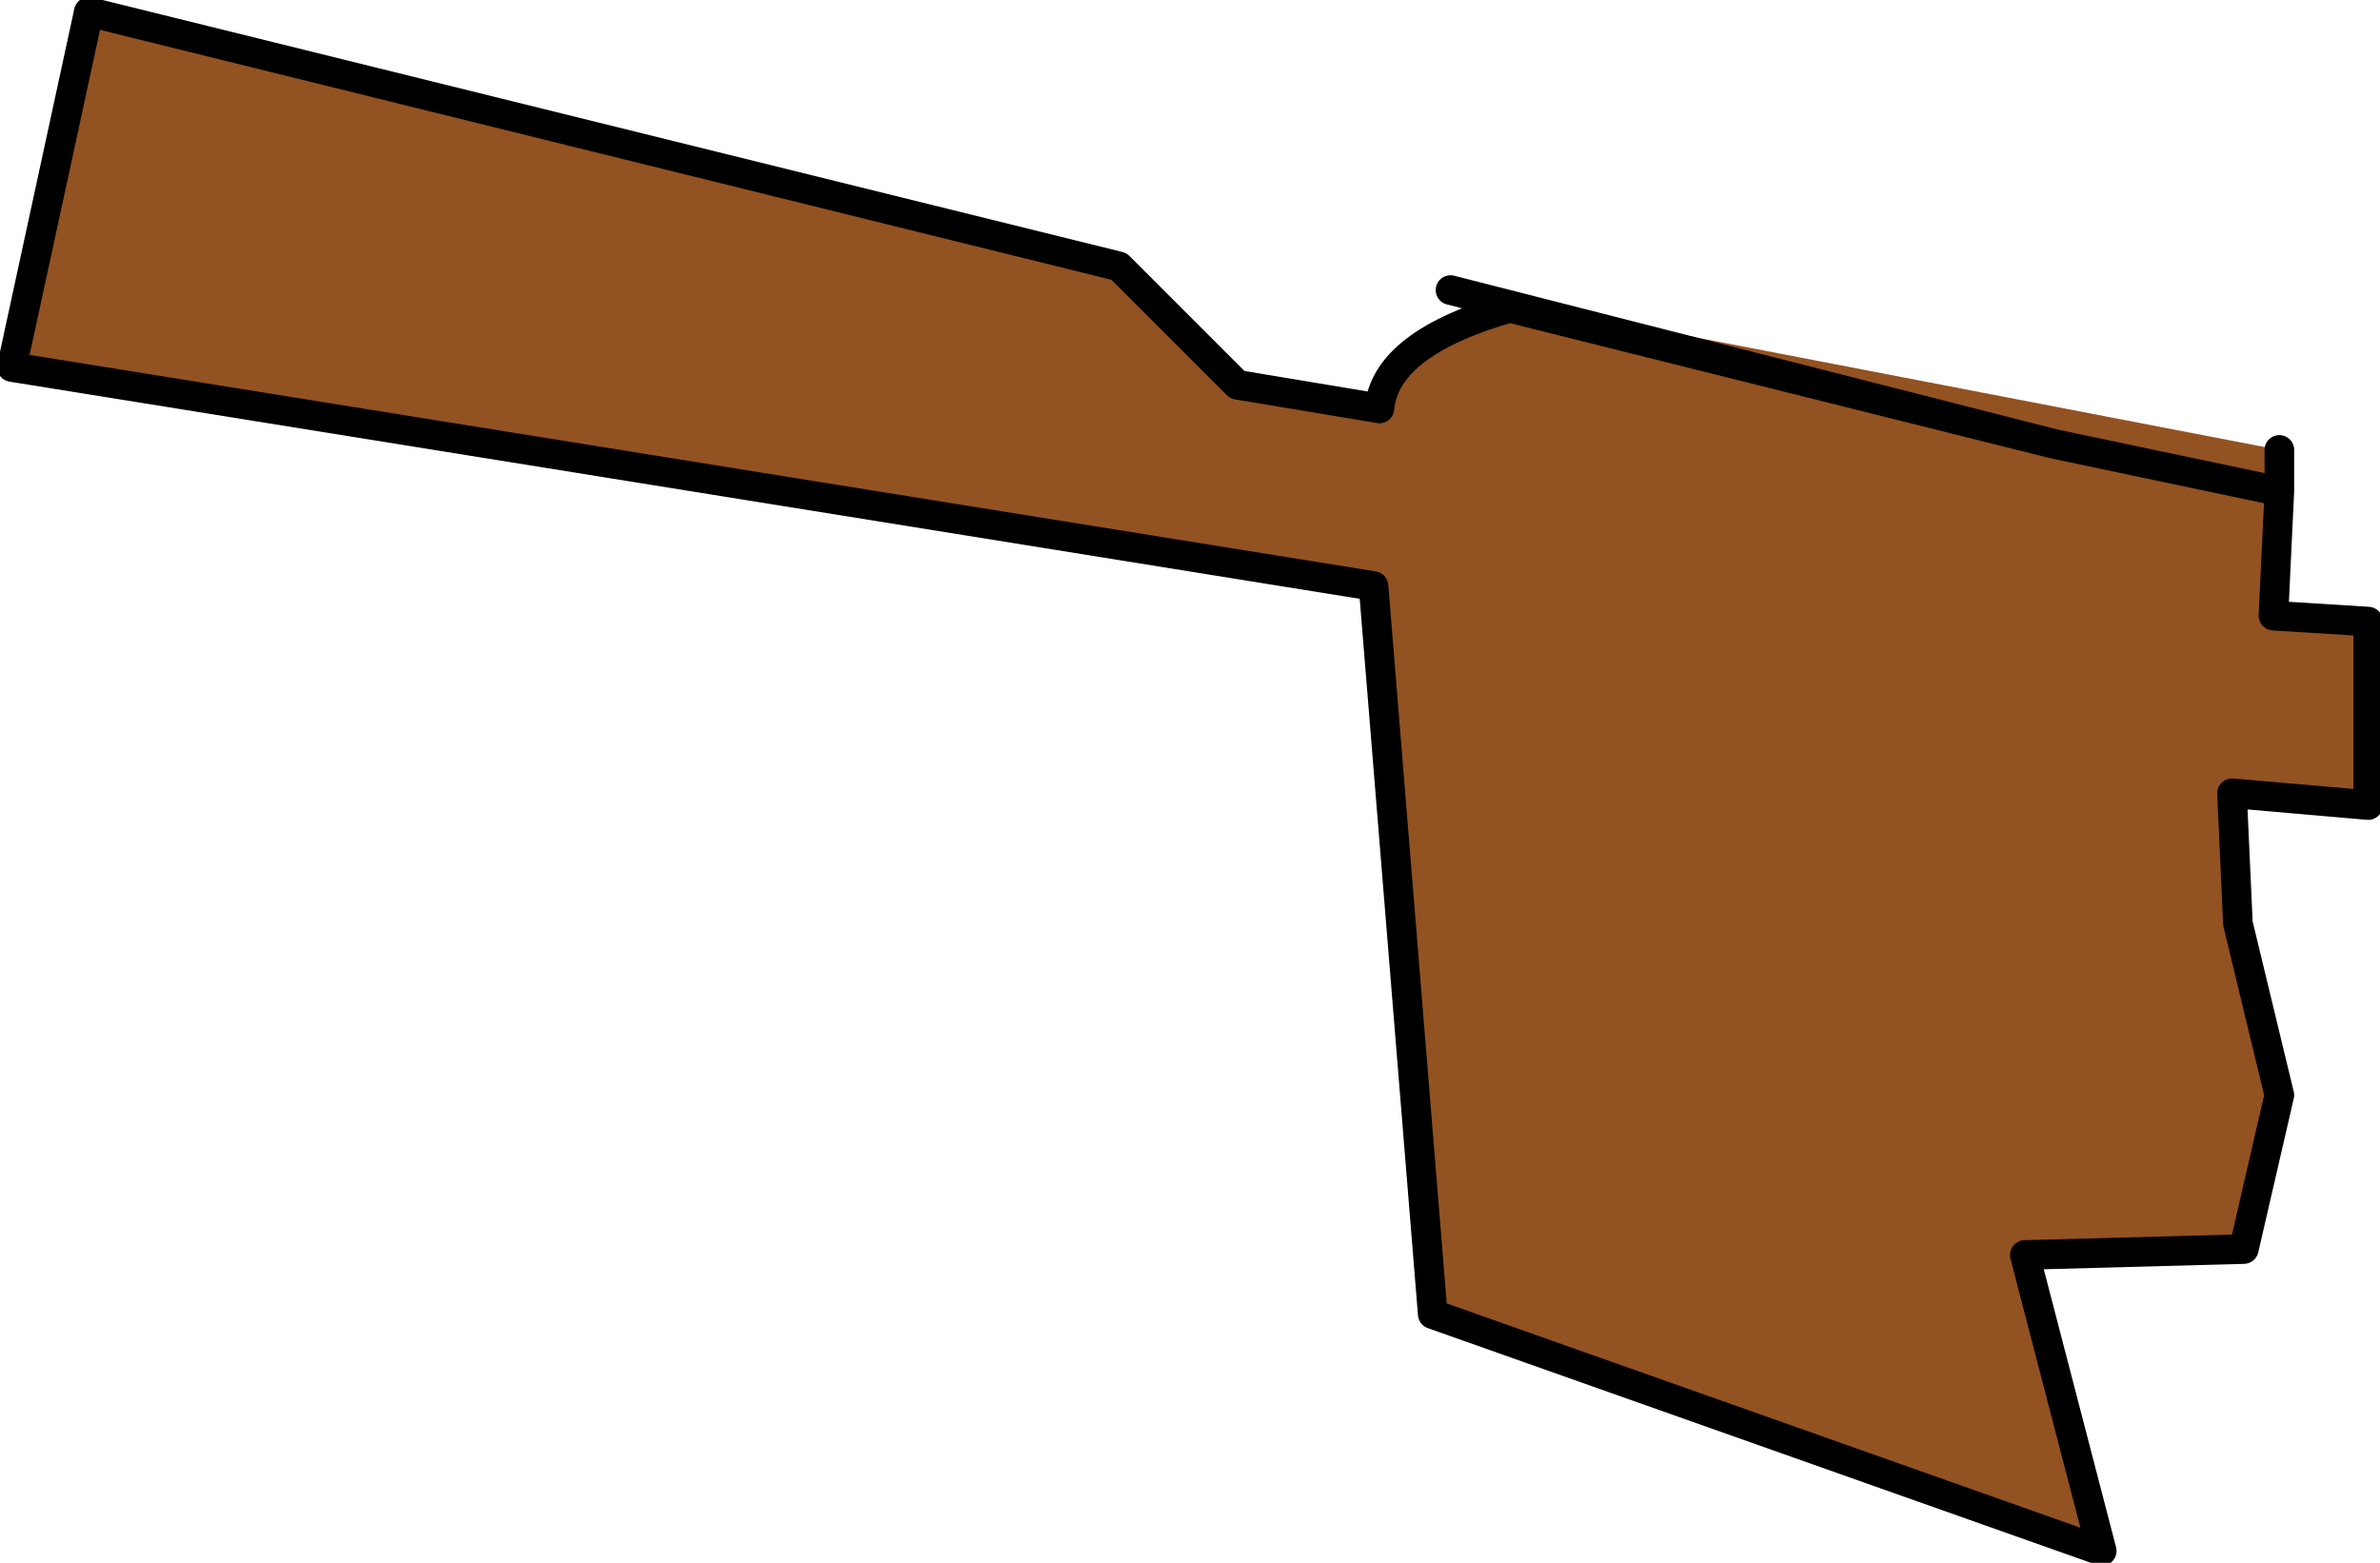 <?xml version="1.0" encoding="UTF-8" standalone="no"?>
<svg xmlns:xlink="http://www.w3.org/1999/xlink" height="13.2px" width="20.1px" xmlns="http://www.w3.org/2000/svg">
  <g transform="matrix(1.0, 0.0, 0.0, 1.0, -0.05, -0.05)">
    <path d="M19.3 3.85 L19.3 4.2 17.4 3.8 19.3 4.2 19.25 5.25 20.05 5.3 20.05 6.85 18.9 6.75 18.95 7.85 19.3 9.3 19.0 10.6 17.15 10.65 17.8 13.15 12.15 11.15 11.65 5.0 0.15 3.15 0.8 0.15 9.5 2.3 10.5 3.3 11.7 3.5 Q11.75 2.95 12.8 2.65 L16.2 3.5 17.4 3.8 12.3 2.5 19.3 3.85" fill="#935221" fill-rule="evenodd" stroke="none"/>
    <path d="M19.3 4.2 L19.3 3.85 M12.3 2.5 L17.4 3.8 19.3 4.2 19.25 5.25 20.05 5.3 20.05 6.85 18.9 6.75 18.95 7.85 19.3 9.3 19.0 10.6 17.15 10.65 17.8 13.15 12.15 11.15 11.65 5.0 0.15 3.15 0.8 0.15 9.5 2.3 10.5 3.3 11.7 3.5 Q11.75 2.95 12.8 2.65 L16.2 3.5 17.4 3.8" fill="none" stroke="#000000" stroke-linecap="round" stroke-linejoin="round" stroke-width="0.25"/>
  </g>
</svg>
